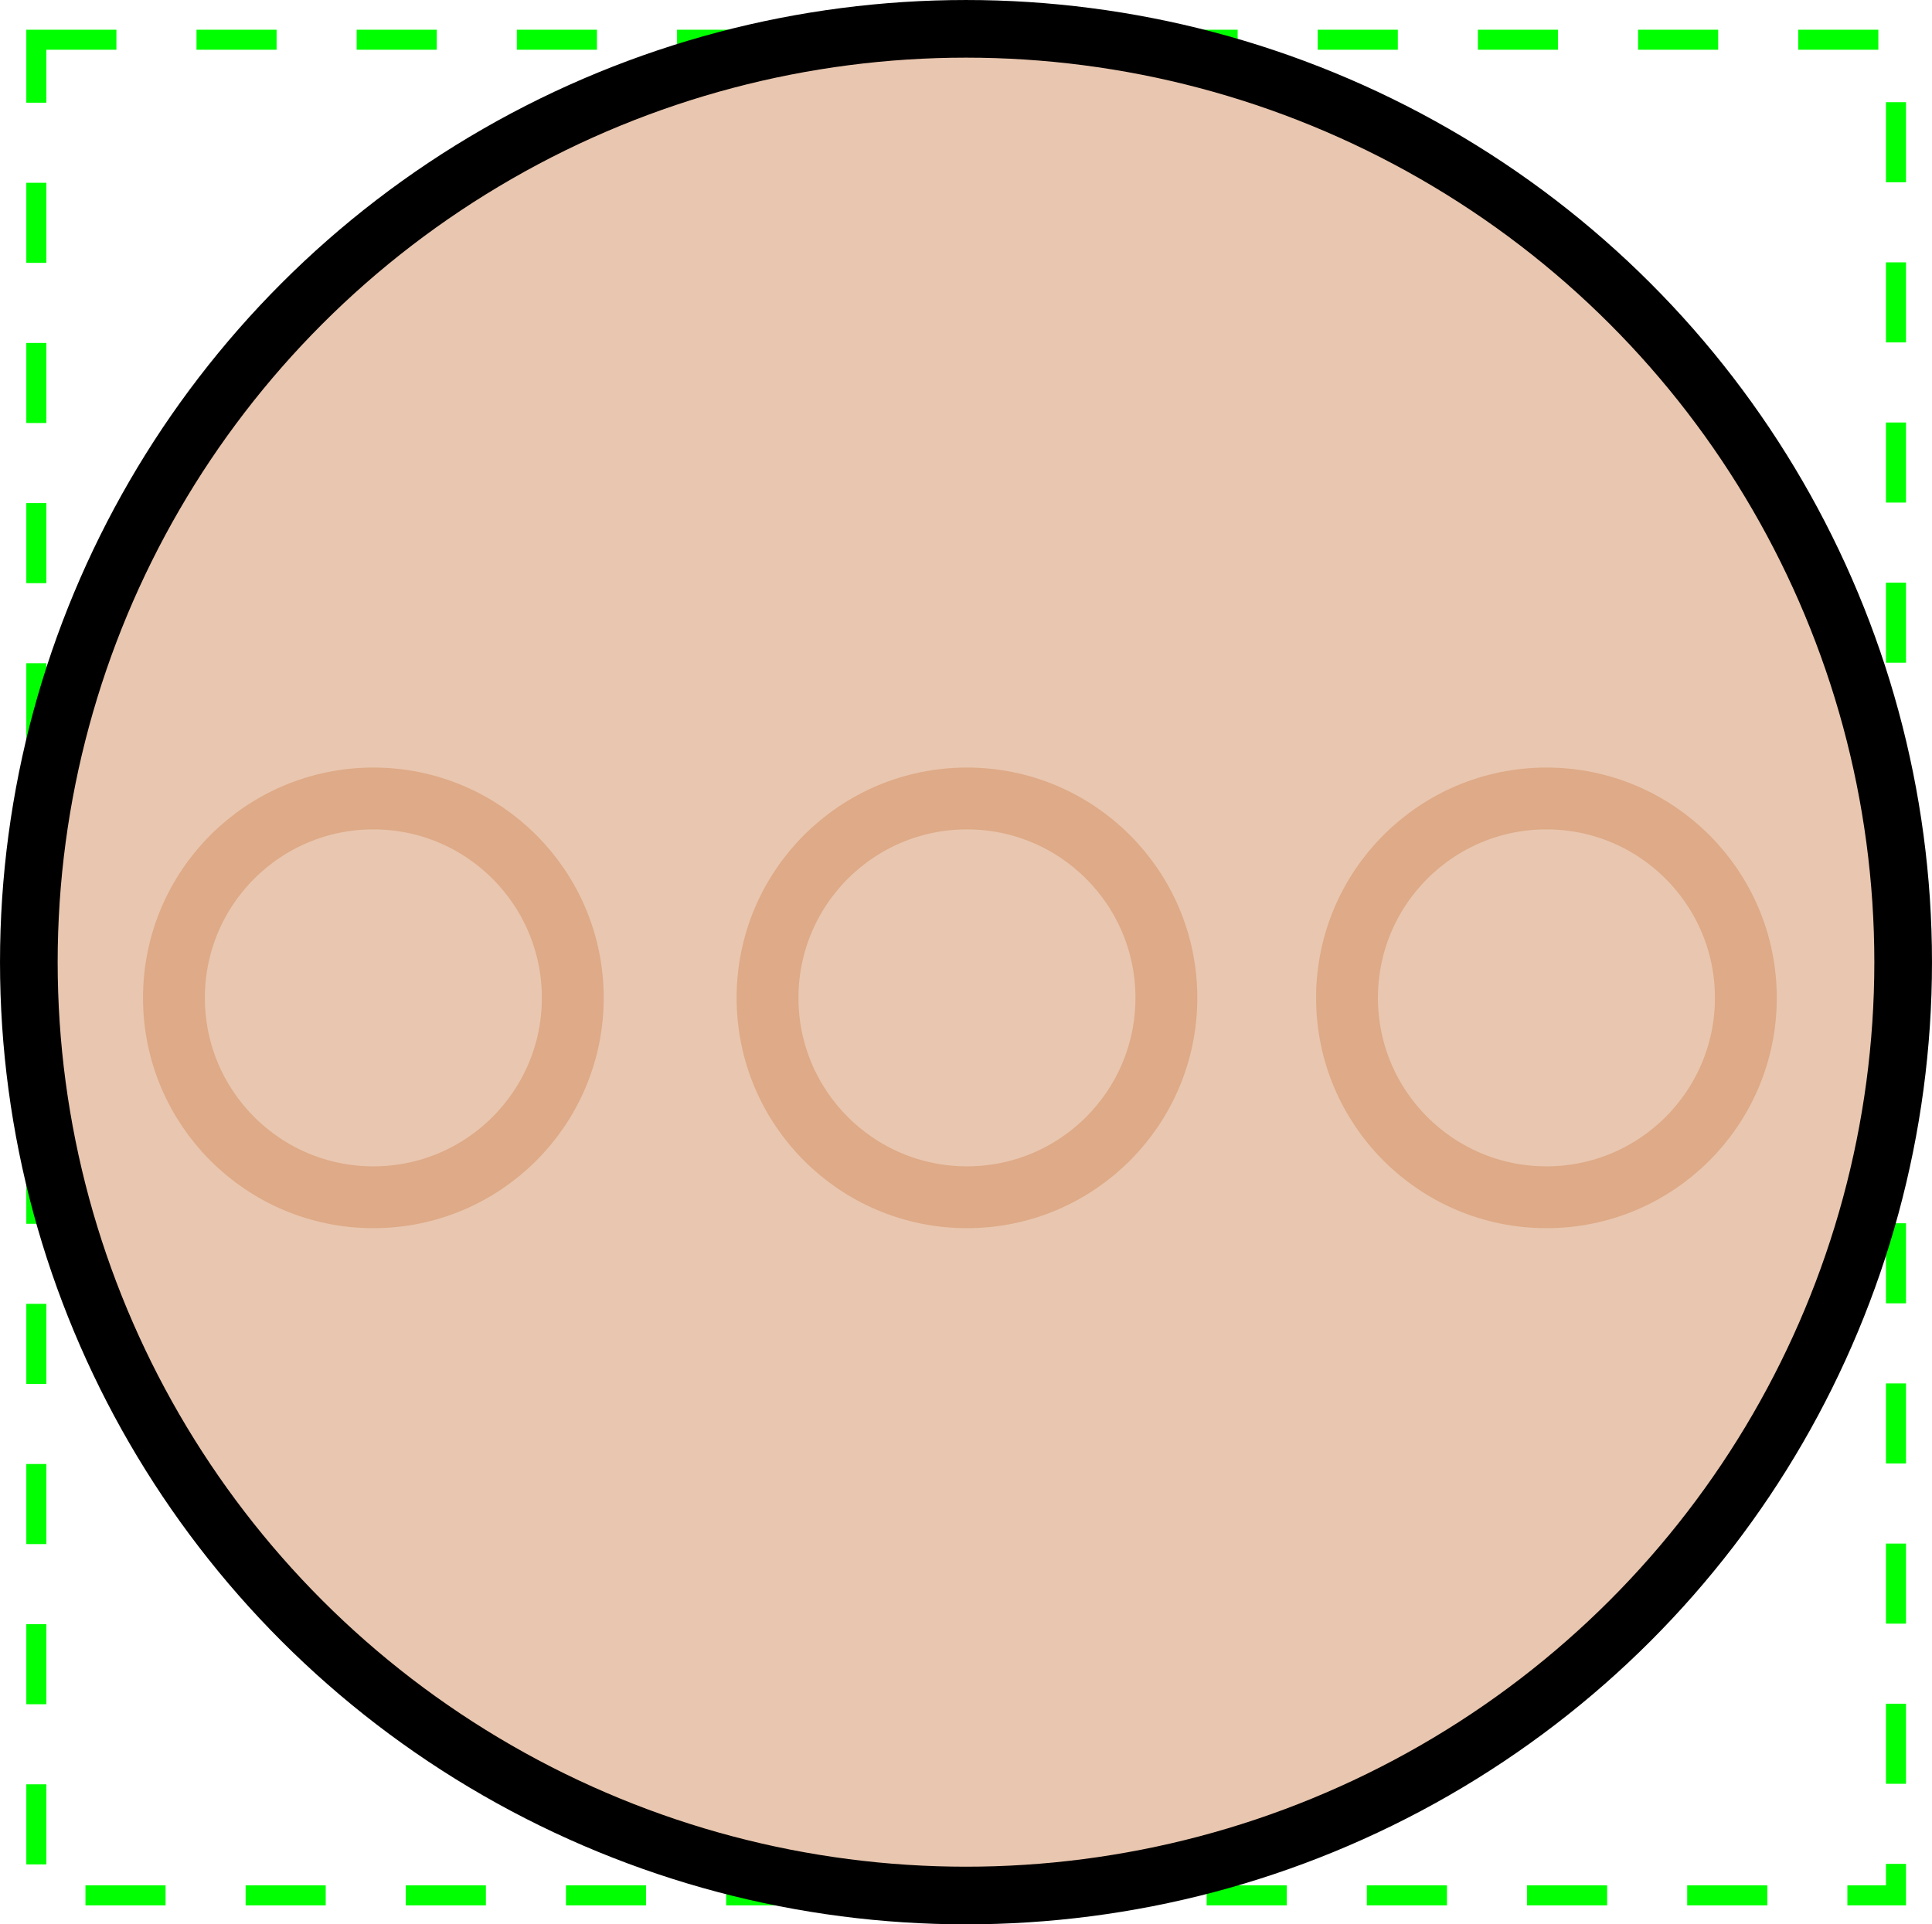 <?xml version="1.0" encoding="UTF-8" standalone="no"?>
<!-- Created with Inkscape (http://www.inkscape.org/) -->

<svg
   width="96.88mm"
   height="96.51mm"
   viewBox="0 0 96.88 96.51"
   version="1.1"
   id="svg1"
   xmlns="http://www.w3.org/2000/svg"
   xmlns:svg="http://www.w3.org/2000/svg">
  <defs
     id="defs1" />
  <g
     id="layer1"
     transform="translate(-29.583,-73.164)">
    <g
       id="g4">
      <g
         id="g3">
        <rect
           style="fill:none;stroke:#00ff00;stroke-width:1.004;stroke-dasharray:4.016, 4.016;stroke-dashoffset:0"
           id="rect1"
           width="93.252"
           height="93.063"
           x="31.405"
           y="75.157" />
        <ellipse
           style="fill:#e9c6af;stroke:#000000;stroke-width:2.891"
           id="path3"
           cx="78.023"
           cy="121.419"
           rx="46.994"
           ry="46.809" />
        <circle
           style="fill:#e9c6af;stroke:#deaa87;stroke-width:3.1"
           id="path2"
           cx="48.305"
           cy="123.209"
           r="10" />
        <circle
           style="fill:#e9c6af;stroke:#deaa87;stroke-width:3.1"
           id="path2-1"
           cx="107.129"
           cy="123.209"
           r="10" />
        <circle
           style="fill:#e9c6af;stroke:#deaa87;stroke-width:3.1"
           id="path2-4"
           cx="78.071"
           cy="123.209"
           r="10" />
      </g>
    </g>
  </g>
</svg>
